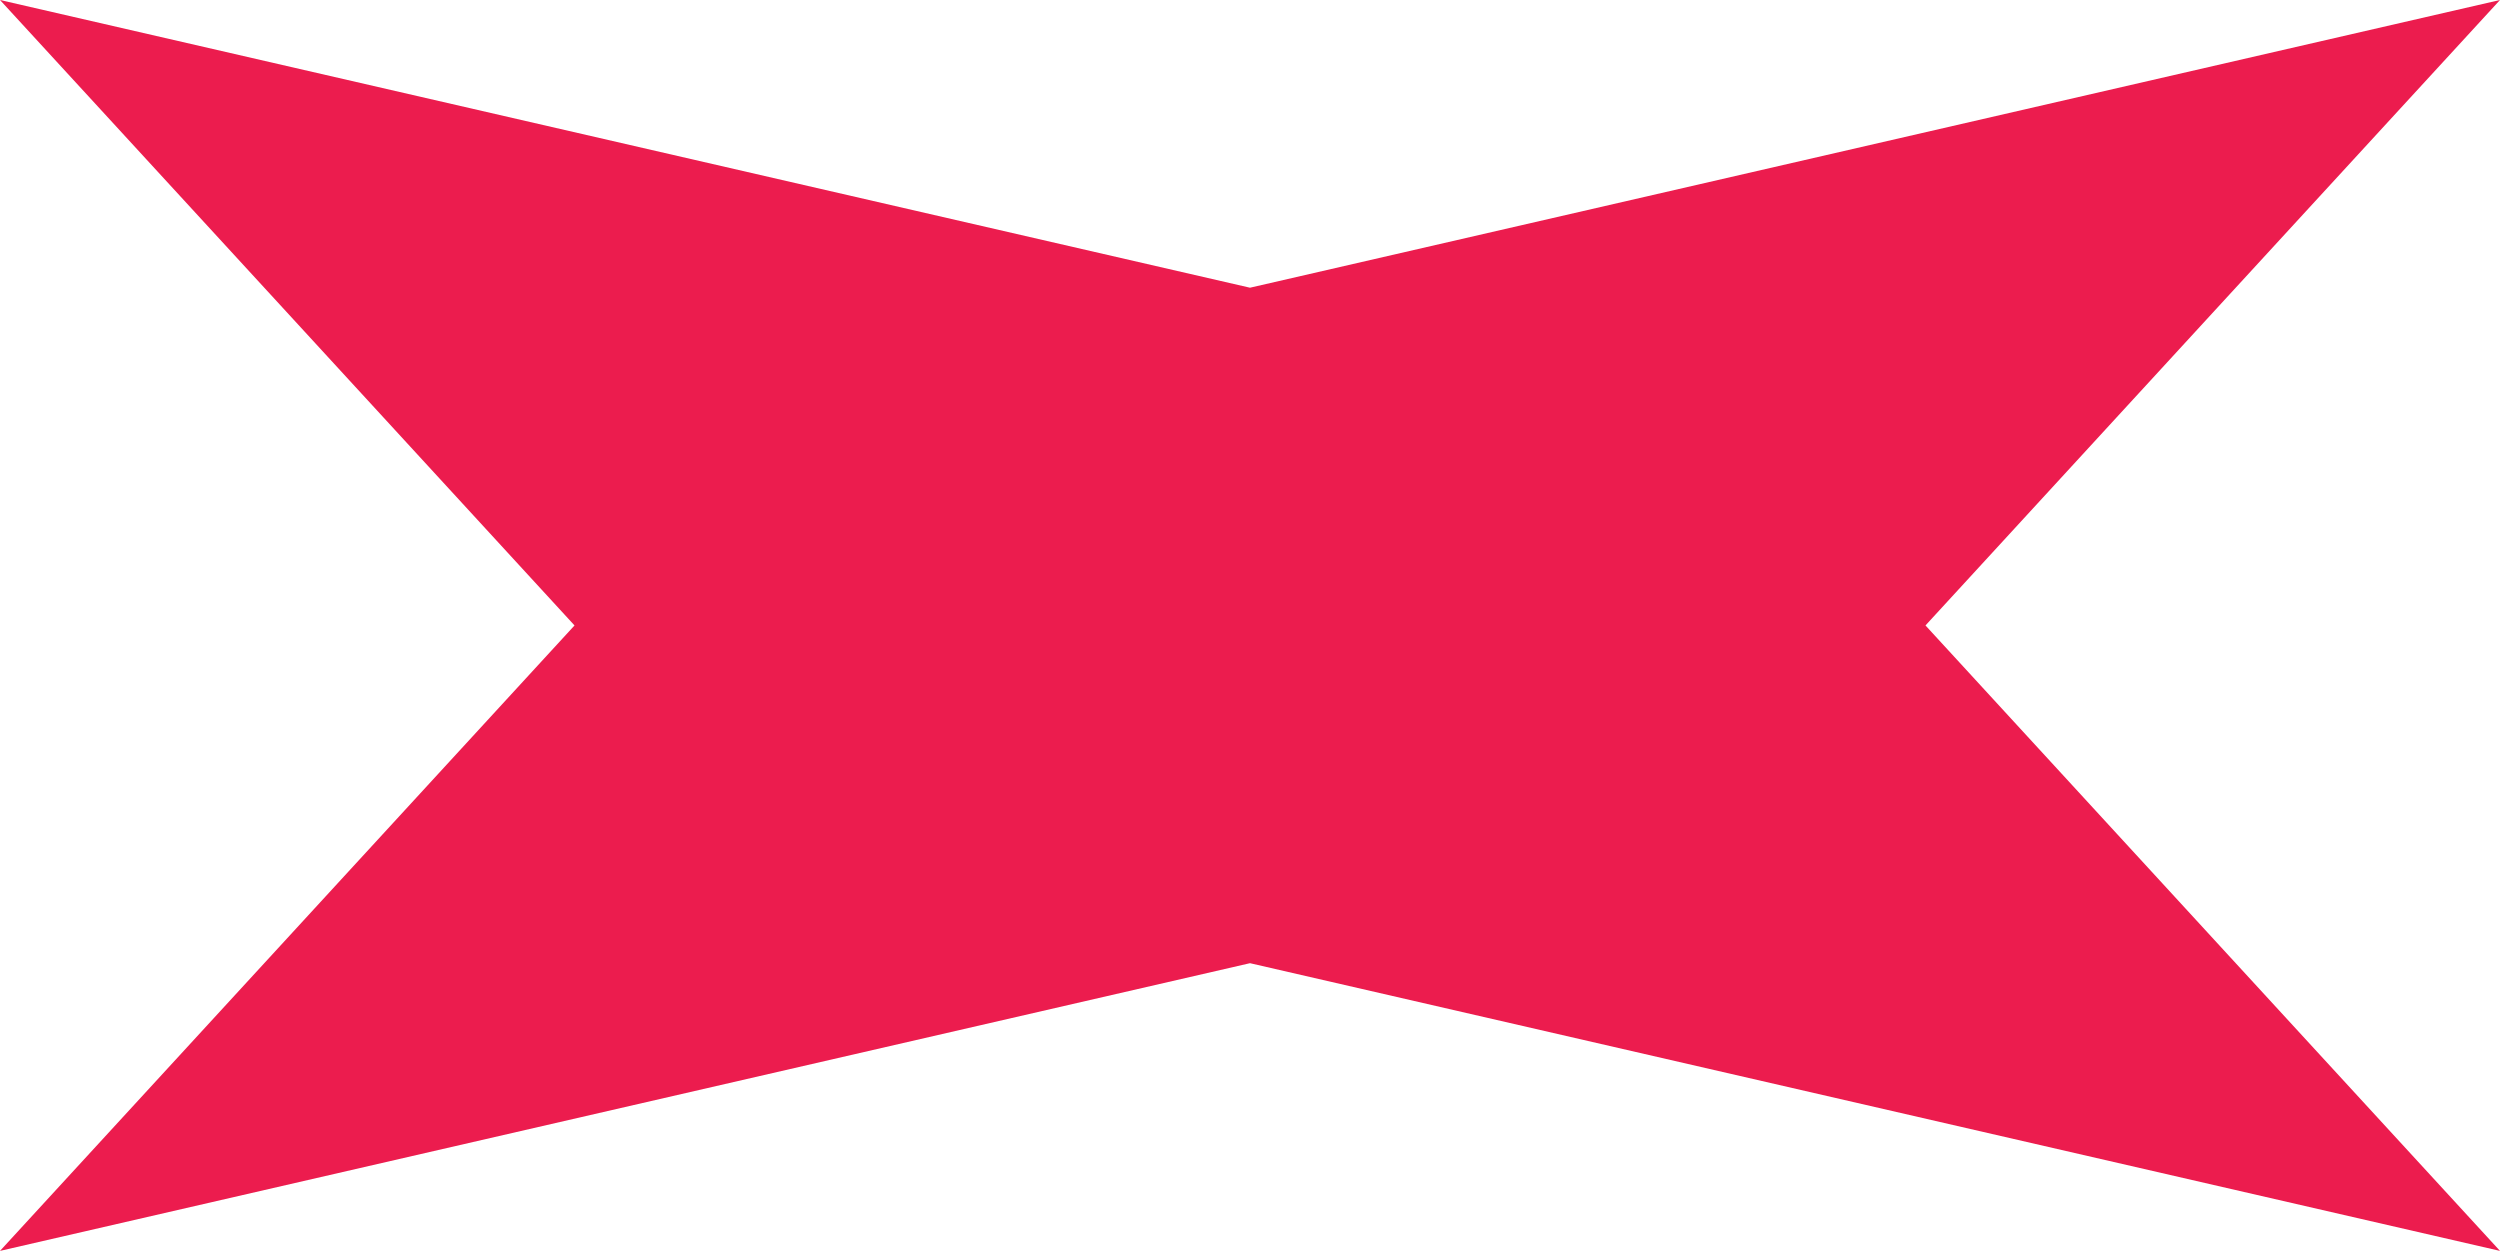 <?xml version="1.0" encoding="UTF-8"?>
<svg id="_图层_2" data-name="图层 2" xmlns="http://www.w3.org/2000/svg" viewBox="0 0 27.98 14">
  <defs>
    <style>
      .cls-1 {
        fill: #ec1c4e;
      }
    </style>
  </defs>
  <g id="Layer_1" data-name="Layer 1">
    <polygon class="cls-1" points="13.99 3.22 27.98 0 21.55 7 27.98 14 13.99 10.78 0 14 6.43 7 0 0 13.99 3.22"/>
  </g>
</svg>